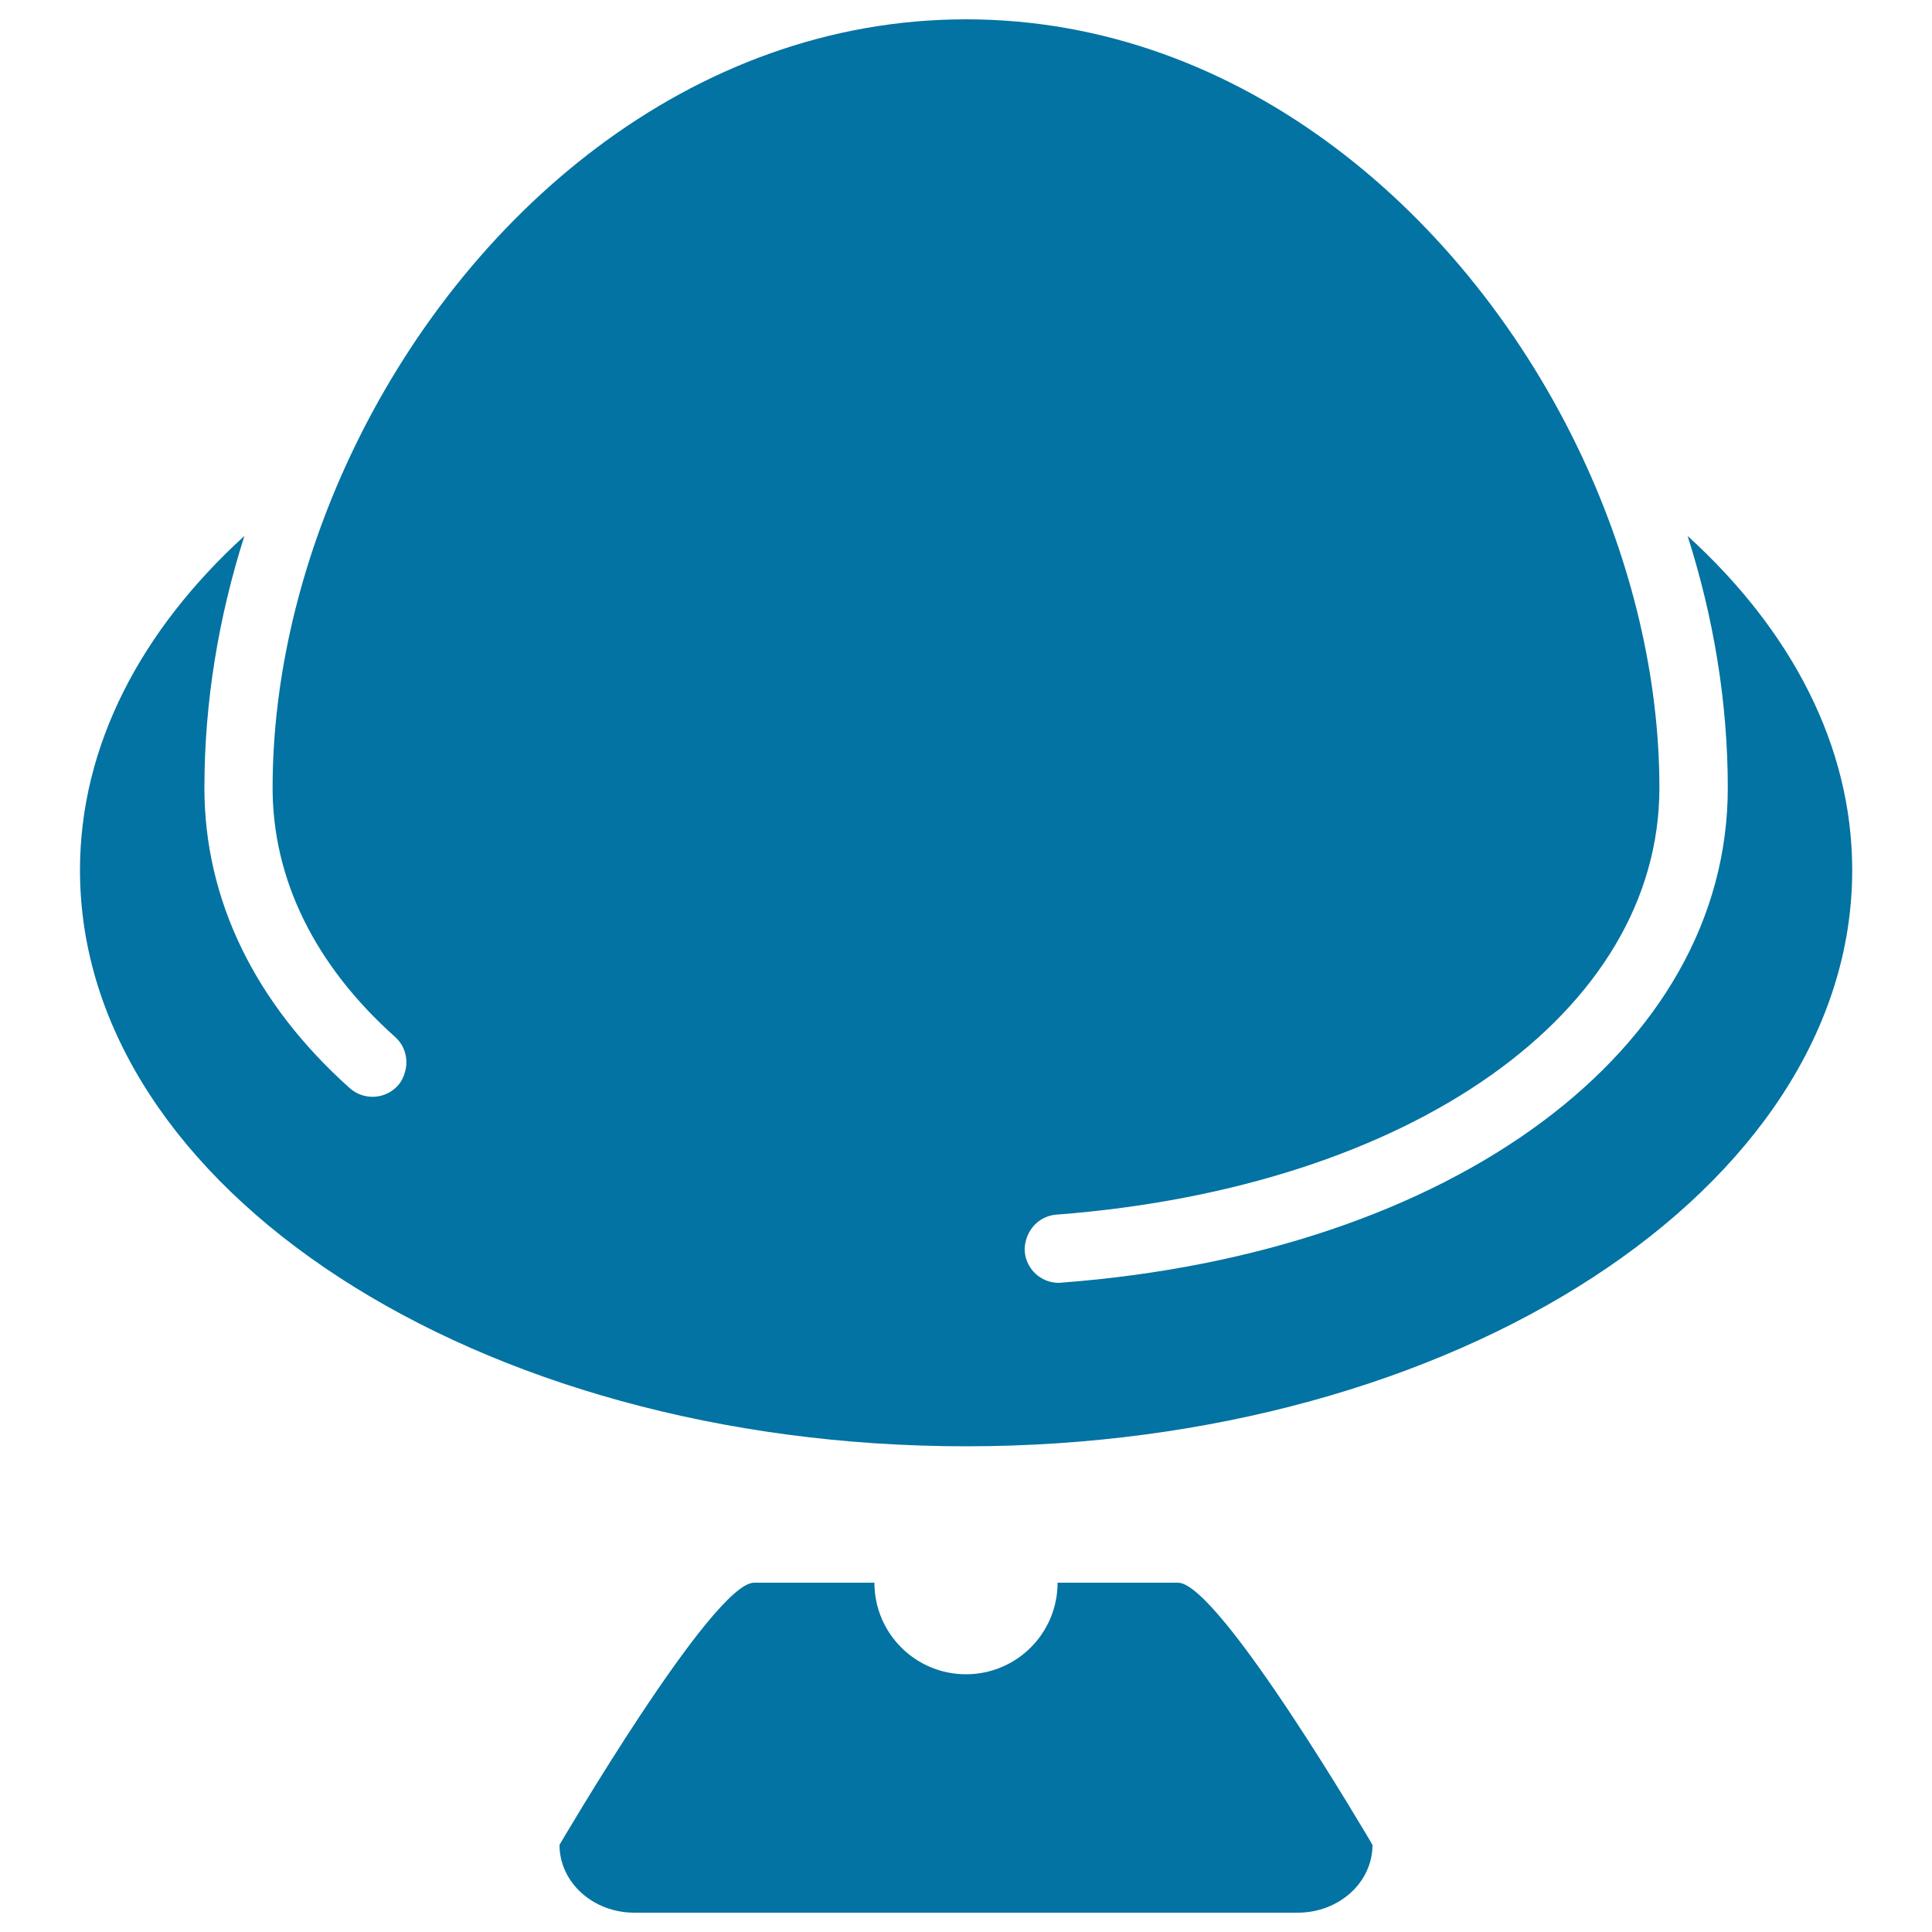 <svg xmlns="http://www.w3.org/2000/svg" viewBox="0 0 1000 1000" style="fill:#0273a2">
<title>Hat With Moustache SVG icon</title>
<g><g><path d="M500,748.6c253.3,0,458.7-133.5,458.7-298.2c0-64.5-31.6-124.2-85.2-173c13.3,41.7,20.8,85.6,20.8,130.4c0,135.4-141.9,240.7-344.9,256.1c-0.5,0-0.9,0.1-1.4,0.1c-9.2,0-16.9-7.1-17.6-16.3c-0.2-2.1,0.2-4,0.7-5.9c1.9-7,7.9-12.5,15.6-13.1c183.8-14,312.2-104.8,312.2-220.9c0-57.4-14.4-116.8-40.2-171.8C760.1,111.3,642.6,10,500,10c-142.6,0-260.1,101.3-318.7,226c-25.8,54.9-40.2,114.4-40.2,171.8c0,47.3,21.9,91.9,63.5,129c5.1,4.6,6.8,11.5,5.1,17.8c-0.7,2.6-1.8,5.1-3.7,7.2c-6.5,7.3-17.7,7.9-25,1.4c-49.2-44-75.2-97.7-75.2-155.4c0-44.7,7.4-88.6,20.7-130.4c-53.5,48.8-85.1,108.5-85.1,173C41.4,615.1,246.7,748.6,500,748.6z"/><path d="M671.7,990c21.4,0,38.7-15.7,38.7-35.1c0,0-79.3-135.7-100.7-135.7h-62.3c0,26.2-21.2,47.4-47.4,47.4c-26.2,0-47.4-21.2-47.4-47.4h-62.3c-21.4,0-100.7,135.7-100.7,135.7c0,19.4,17.3,35.1,38.7,35.1H671.7z"/></g></g>
</svg>